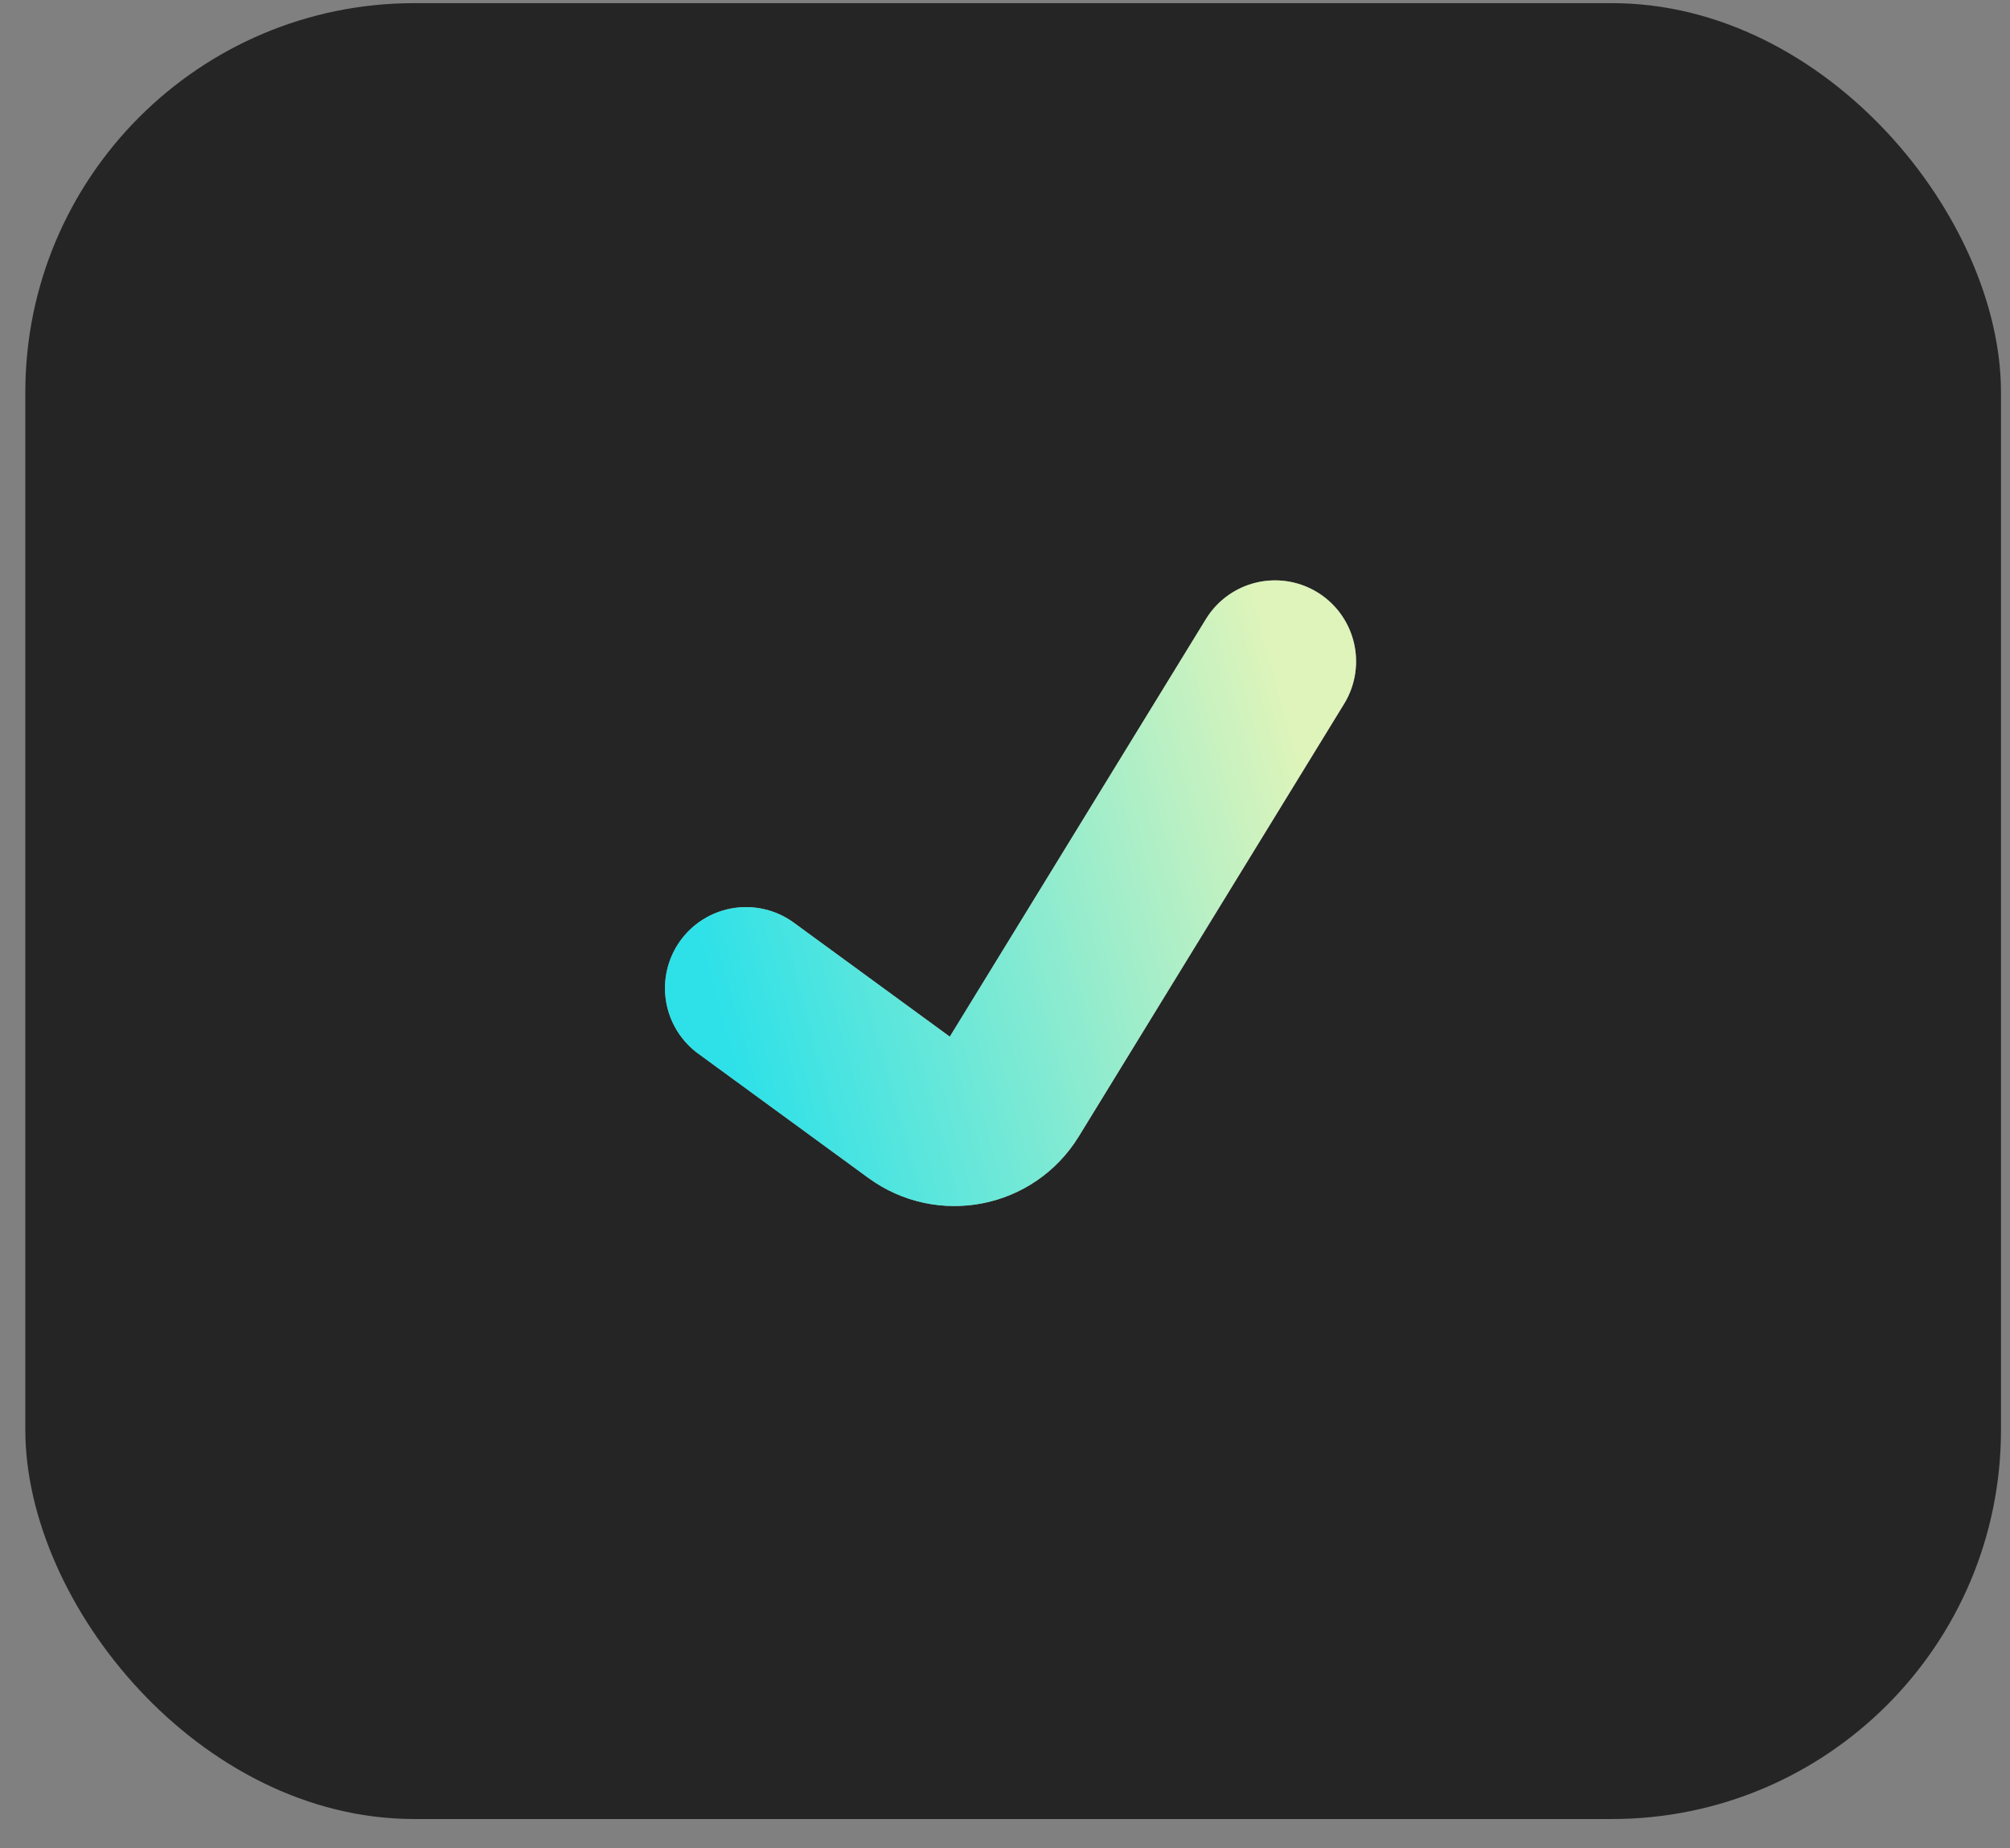 <svg width="62" height="57" viewBox="0 0 62 57" fill="none" xmlns="http://www.w3.org/2000/svg">
<rect x="0" y="0" width="62" height="57" fill="#808080" stroke="none"/>
<rect x="0.781" y="0.097" width="60.941" height="56" rx="12" fill="#252525"/>
<path d="M23.012 30.474L28.26 34.308C29.204 34.997 30.534 34.735 31.145 33.739L39.329 20.398" stroke="white" stroke-opacity="0.55" stroke-width="5" stroke-linecap="round"/>
<path d="M23.012 30.474L28.26 34.308C29.204 34.997 30.534 34.735 31.145 33.739L39.329 20.398" stroke="url(#paint0_linear_2909_43164)" stroke-width="5" stroke-linecap="round"/>
<defs>
<linearGradient id="paint0_linear_2909_43164" x1="23.37" y1="35.491" x2="42.065" y2="30.352" gradientUnits="userSpaceOnUse">
<stop stop-color="#2EE1E8"/>
<stop offset="1" stop-color="#DEF4BA"/>
</linearGradient>
</defs>
</svg>
